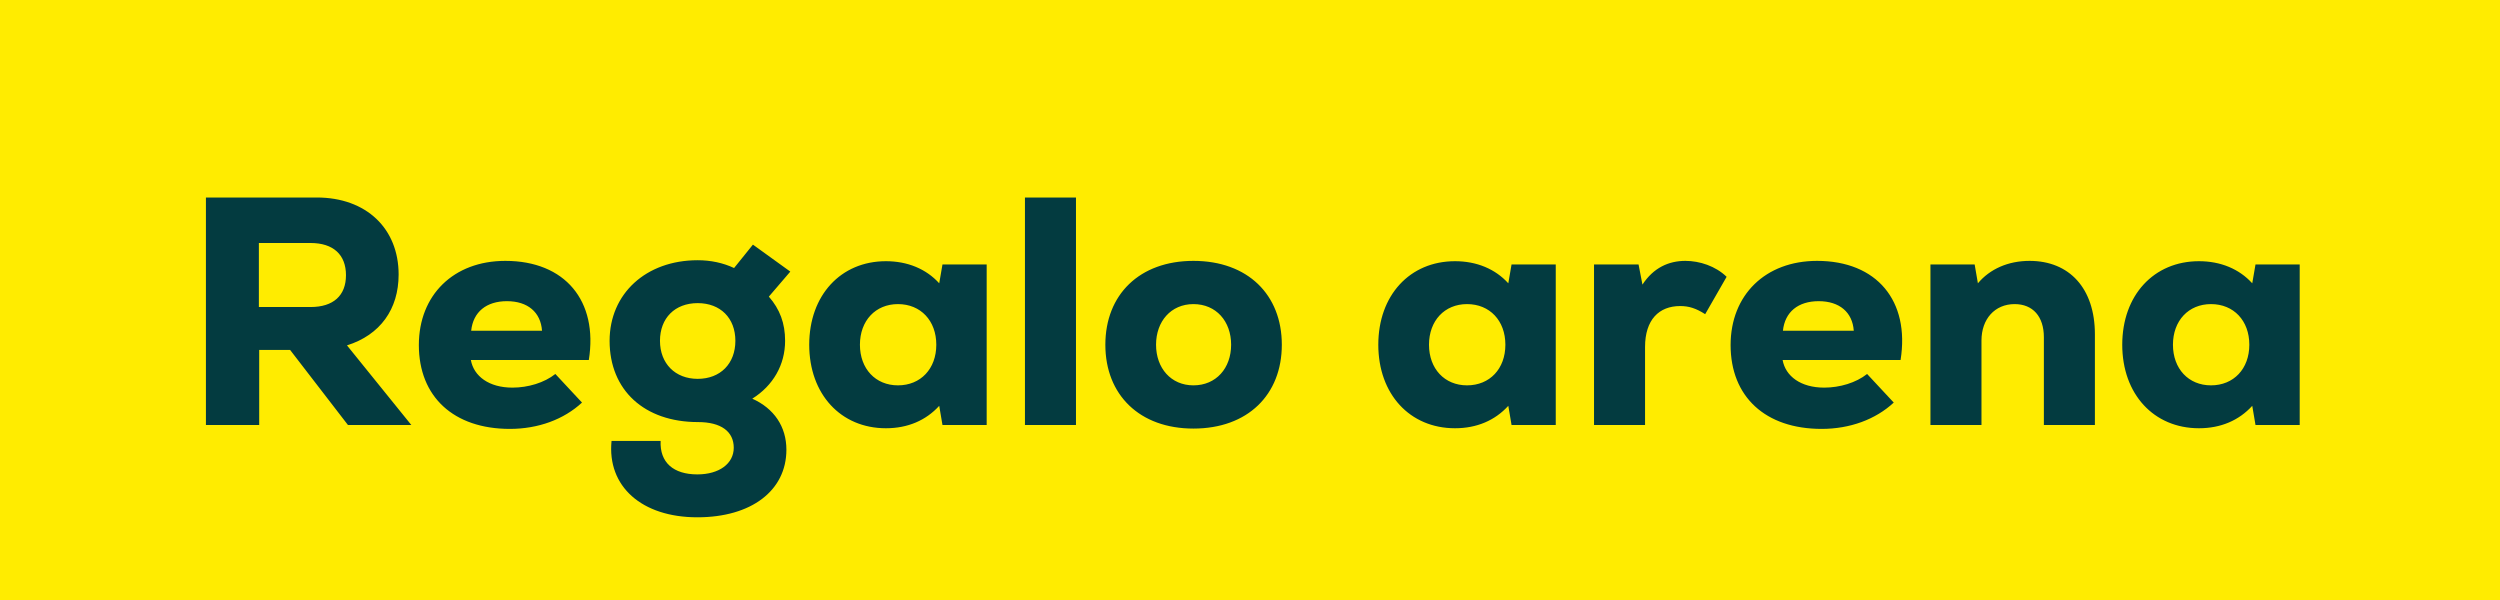 <svg width="100" height="24" viewBox="0 0 100 24" fill="none" xmlns="http://www.w3.org/2000/svg">
<rect width="100" height="24" fill="#FFEC00"/>
<path d="M13.918 17H16.453L13.879 13.815C15.204 13.399 15.945 12.372 15.945 10.981C15.945 9.148 14.659 7.9 12.669 7.9H8.237V17H10.368V13.997H11.604L13.918 17ZM13.839 11.007C13.839 11.826 13.332 12.281 12.422 12.281H10.355V9.72H12.422C13.332 9.72 13.839 10.188 13.839 11.007ZM20.212 10.435C18.145 10.435 16.754 11.8 16.754 13.802C16.754 15.869 18.145 17.156 20.394 17.156C21.525 17.156 22.552 16.779 23.28 16.103L22.214 14.959C21.772 15.31 21.122 15.505 20.498 15.505C19.562 15.505 18.951 15.05 18.834 14.4H23.553C23.93 12.034 22.604 10.435 20.212 10.435ZM20.277 12.047C21.109 12.047 21.629 12.489 21.681 13.23H18.847C18.925 12.476 19.458 12.047 20.277 12.047ZM30.091 15.947C30.923 15.427 31.404 14.595 31.404 13.633C31.404 12.931 31.196 12.372 30.754 11.865L31.612 10.864L30.117 9.785L29.363 10.721C28.921 10.513 28.427 10.409 27.907 10.409C25.84 10.409 24.384 11.748 24.384 13.633C24.384 15.609 25.775 16.883 27.92 16.883C28.843 16.883 29.35 17.26 29.35 17.91C29.35 18.547 28.765 18.976 27.894 18.976C26.932 18.976 26.386 18.495 26.425 17.637H24.462C24.28 19.457 25.671 20.692 27.894 20.692C30.052 20.692 31.456 19.626 31.456 17.988C31.456 17.065 30.962 16.337 30.091 15.947ZM27.907 15.154C27.01 15.154 26.399 14.543 26.399 13.633C26.399 12.723 26.997 12.125 27.907 12.125C28.817 12.125 29.415 12.723 29.415 13.633C29.415 14.543 28.817 15.154 27.907 15.154ZM37.699 10.578L37.569 11.332C37.049 10.76 36.308 10.448 35.437 10.448C33.63 10.448 32.369 11.813 32.369 13.789C32.369 15.765 33.63 17.13 35.437 17.13C36.308 17.13 37.036 16.818 37.569 16.233L37.699 17H39.467V10.578H37.699ZM35.918 15.414C35.021 15.414 34.397 14.751 34.397 13.789C34.397 12.827 35.021 12.164 35.918 12.164C36.828 12.164 37.452 12.827 37.452 13.789C37.452 14.751 36.828 15.414 35.918 15.414ZM40.998 17H43.039V7.9H40.998V17ZM47.737 17.143C49.908 17.143 51.273 15.791 51.273 13.789C51.273 11.787 49.908 10.435 47.737 10.435C45.579 10.435 44.214 11.787 44.214 13.789C44.214 15.791 45.579 17.143 47.737 17.143ZM47.737 15.414C46.84 15.414 46.242 14.725 46.242 13.789C46.242 12.853 46.84 12.164 47.737 12.164C48.647 12.164 49.245 12.853 49.245 13.789C49.245 14.725 48.647 15.414 47.737 15.414ZM60.462 10.578L60.332 11.332C59.812 10.76 59.071 10.448 58.2 10.448C56.393 10.448 55.132 11.813 55.132 13.789C55.132 15.765 56.393 17.13 58.2 17.13C59.071 17.13 59.799 16.818 60.332 16.233L60.462 17H62.23V10.578H60.462ZM58.681 15.414C57.784 15.414 57.16 14.751 57.16 13.789C57.16 12.827 57.784 12.164 58.681 12.164C59.591 12.164 60.215 12.827 60.215 13.789C60.215 14.751 59.591 15.414 58.681 15.414ZM67.414 10.435C66.751 10.435 66.14 10.708 65.698 11.384L65.542 10.578H63.761V17H65.802V13.88C65.802 12.788 66.361 12.242 67.206 12.242C67.557 12.242 67.843 12.333 68.207 12.567L69.065 11.072C68.623 10.643 67.986 10.435 67.414 10.435ZM72.682 10.435C70.615 10.435 69.224 11.8 69.224 13.802C69.224 15.869 70.615 17.156 72.864 17.156C73.995 17.156 75.022 16.779 75.75 16.103L74.684 14.959C74.242 15.31 73.592 15.505 72.968 15.505C72.032 15.505 71.421 15.05 71.304 14.4H76.023C76.4 12.034 75.074 10.435 72.682 10.435ZM72.747 12.047C73.579 12.047 74.099 12.489 74.151 13.23H71.317C71.395 12.476 71.928 12.047 72.747 12.047ZM81.183 10.435C80.325 10.435 79.597 10.76 79.116 11.332L78.986 10.578H77.218V17H79.259V13.62C79.259 12.762 79.792 12.164 80.585 12.164C81.313 12.164 81.755 12.658 81.755 13.49V17H83.796V13.373C83.796 11.527 82.769 10.435 81.183 10.435ZM90.22 10.578L90.09 11.332C89.57 10.76 88.829 10.448 87.958 10.448C86.151 10.448 84.89 11.813 84.89 13.789C84.89 15.765 86.151 17.13 87.958 17.13C88.829 17.13 89.557 16.818 90.09 16.233L90.22 17H91.988V10.578H90.22ZM88.439 15.414C87.542 15.414 86.918 14.751 86.918 13.789C86.918 12.827 87.542 12.164 88.439 12.164C89.349 12.164 89.973 12.827 89.973 13.789C89.973 14.751 89.349 15.414 88.439 15.414Z" fill="#033B40"/>
</svg>
